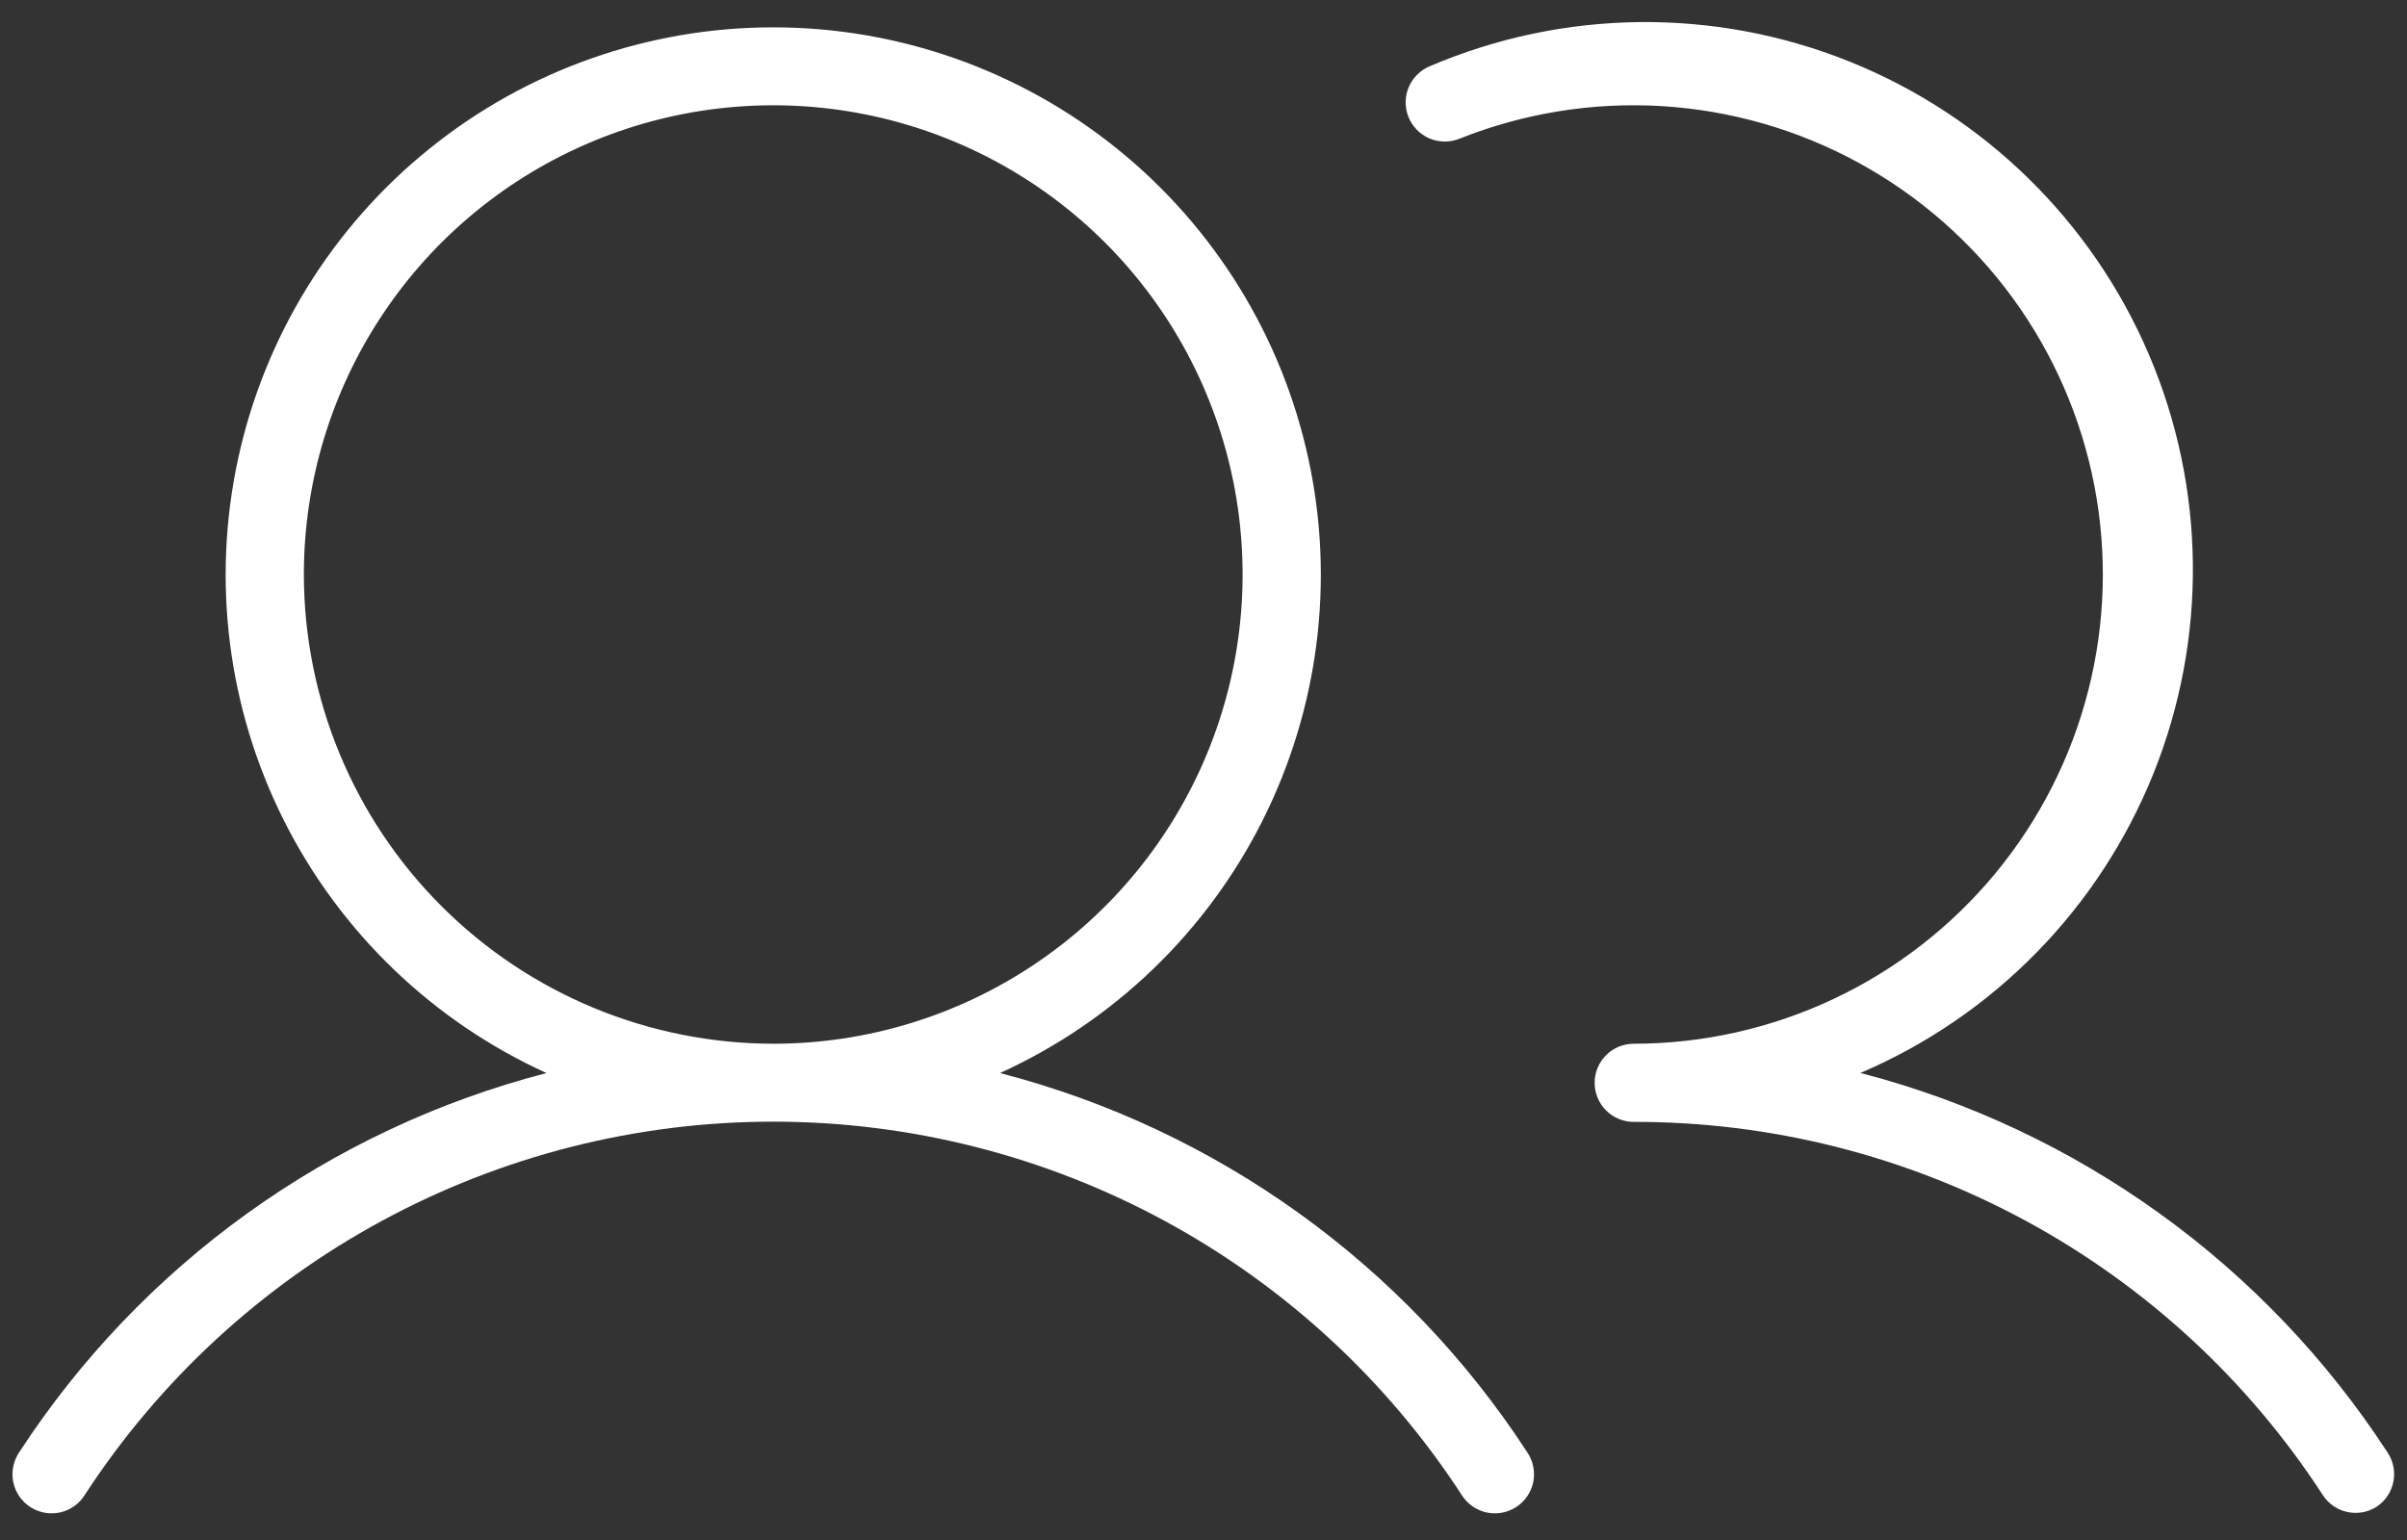 <svg width="50" height="32" viewBox="0 0 50 32" fill="none" xmlns="http://www.w3.org/2000/svg">
<rect x="0" y="0" width="50" height="32" fill="#333333" stroke="none"/>
<path d="M20.773 22.297C23.138 21.221 25.063 19.368 26.229 17.046C27.394 14.723 27.73 12.072 27.179 9.533C26.629 6.994 25.226 4.72 23.203 3.089C21.181 1.458 18.661 0.568 16.062 0.568C13.464 0.568 10.944 1.458 8.922 3.089C6.899 4.72 5.496 6.994 4.946 9.533C4.395 12.072 4.731 14.723 5.896 17.046C7.062 19.368 8.987 21.221 11.352 22.297C6.844 23.465 2.937 26.277 0.397 30.18C0.337 30.27 0.296 30.37 0.275 30.476C0.254 30.581 0.254 30.69 0.275 30.795C0.297 30.901 0.339 31.001 0.399 31.09C0.46 31.179 0.537 31.255 0.628 31.314C0.718 31.373 0.819 31.413 0.925 31.433C1.031 31.452 1.139 31.451 1.245 31.428C1.35 31.405 1.449 31.361 1.538 31.299C1.626 31.238 1.701 31.159 1.758 31.068C3.308 28.685 5.428 26.727 7.926 25.372C10.424 24.017 13.22 23.307 16.062 23.307C18.904 23.307 21.701 24.017 24.199 25.372C26.697 26.727 28.817 28.685 30.366 31.068C30.424 31.159 30.499 31.238 30.587 31.299C30.675 31.361 30.775 31.405 30.88 31.428C30.985 31.451 31.094 31.452 31.2 31.433C31.306 31.413 31.407 31.373 31.497 31.314C31.587 31.255 31.665 31.179 31.726 31.09C31.786 31.001 31.828 30.901 31.85 30.795C31.871 30.69 31.871 30.581 31.85 30.476C31.829 30.37 31.788 30.27 31.727 30.18C29.188 26.277 25.28 23.465 20.773 22.297ZM6.312 11.938C6.312 10.009 6.884 8.124 7.956 6.521C9.027 4.917 10.55 3.668 12.331 2.93C14.113 2.192 16.073 1.999 17.965 2.375C19.856 2.751 21.593 3.68 22.957 5.043C24.32 6.407 25.249 8.144 25.625 10.035C26.001 11.927 25.808 13.887 25.07 15.669C24.332 17.45 23.083 18.973 21.479 20.044C19.876 21.116 17.991 21.688 16.062 21.688C13.477 21.685 10.999 20.657 9.171 18.829C7.343 17.001 6.315 14.523 6.312 11.938ZM49.375 31.305C49.194 31.423 48.975 31.464 48.764 31.419C48.553 31.374 48.369 31.248 48.252 31.068C46.703 28.682 44.582 26.723 42.082 25.368C39.581 24.013 36.781 23.307 33.937 23.312C33.722 23.312 33.515 23.227 33.363 23.075C33.211 22.922 33.125 22.715 33.125 22.5C33.125 22.285 33.211 22.078 33.363 21.925C33.515 21.773 33.722 21.688 33.937 21.688C35.374 21.687 36.792 21.369 38.091 20.756C39.39 20.144 40.537 19.252 41.452 18.144C42.366 17.037 43.024 15.741 43.379 14.349C43.734 12.958 43.778 11.505 43.506 10.095C43.235 8.684 42.655 7.351 41.809 6.191C40.962 5.031 39.87 4.072 38.61 3.383C37.35 2.694 35.953 2.292 34.52 2.205C33.087 2.119 31.651 2.35 30.318 2.882C30.219 2.922 30.113 2.942 30.006 2.941C29.899 2.94 29.793 2.918 29.695 2.877C29.596 2.835 29.507 2.774 29.433 2.698C29.358 2.622 29.298 2.531 29.258 2.432C29.218 2.333 29.198 2.227 29.199 2.12C29.2 2.013 29.222 1.908 29.264 1.809C29.306 1.711 29.366 1.622 29.443 1.547C29.519 1.472 29.609 1.413 29.708 1.373C32.483 0.188 35.614 0.153 38.414 1.277C41.214 2.401 43.453 4.591 44.638 7.365C45.823 10.14 45.858 13.271 44.734 16.071C43.61 18.871 41.42 21.11 38.646 22.295C43.155 23.466 47.063 26.282 49.6 30.188C49.717 30.367 49.759 30.584 49.716 30.793C49.674 31.002 49.552 31.186 49.375 31.305Z" fill="#FFFFFF"/>
</svg>
